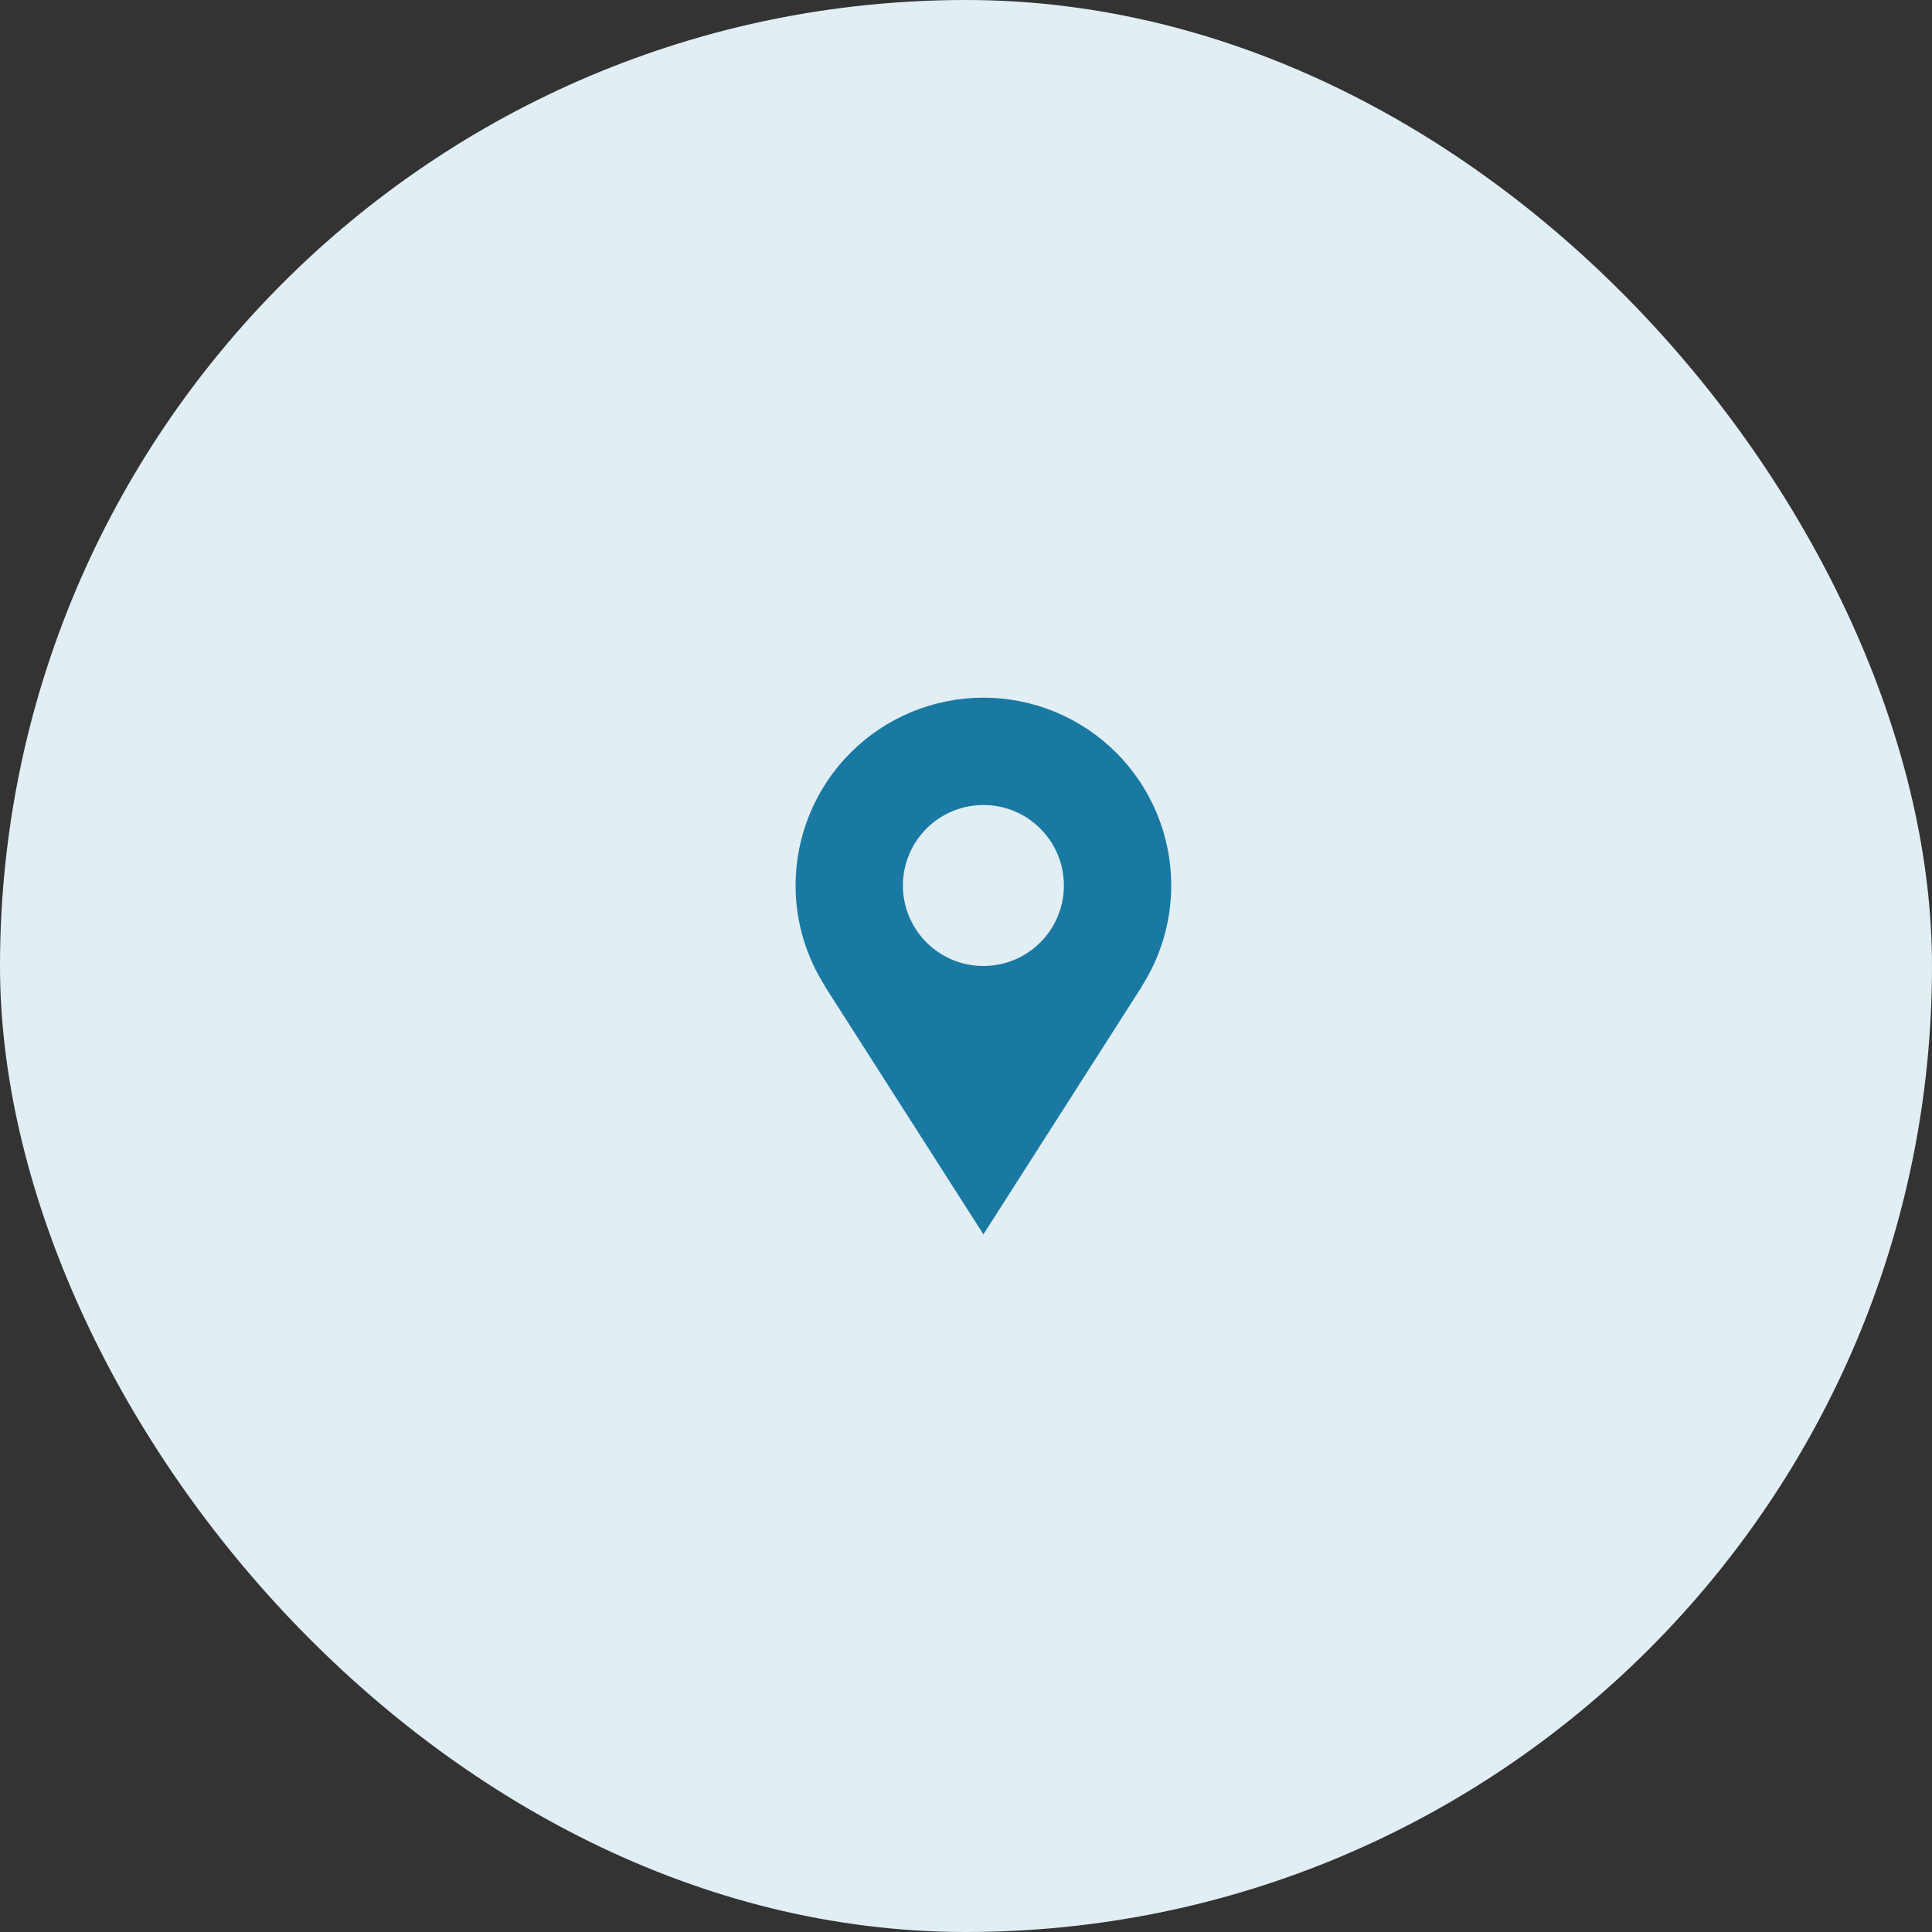 <svg width="111" height="111" viewBox="0 0 111 111" fill="none" xmlns="http://www.w3.org/2000/svg">
<rect x="0" y="0" width="111" height="111" fill="#333333" stroke="none"/>
<rect width="111" height="111" rx="55.5" fill="#E1EEF3"/>
<path d="M67.292 50.875C67.292 49.458 67.013 48.054 66.47 46.745C65.928 45.436 65.133 44.246 64.131 43.244C63.129 42.242 61.939 41.447 60.63 40.905C59.321 40.362 57.917 40.083 56.5 40.083C55.083 40.083 53.68 40.362 52.37 40.905C51.061 41.447 49.871 42.242 48.869 43.244C47.867 44.246 47.072 45.436 46.53 46.745C45.988 48.054 45.709 49.458 45.709 50.875C45.709 53.013 46.341 55.002 47.412 56.679H47.4C51.038 62.376 56.5 70.917 56.5 70.917L65.601 56.679H65.59C66.701 54.947 67.291 52.933 67.292 50.875ZM56.5 55.5C55.273 55.5 54.097 55.013 53.23 54.145C52.362 53.278 51.875 52.102 51.875 50.875C51.875 49.648 52.362 48.472 53.23 47.605C54.097 46.737 55.273 46.25 56.5 46.25C57.727 46.25 58.903 46.737 59.77 47.605C60.638 48.472 61.125 49.648 61.125 50.875C61.125 52.102 60.638 53.278 59.77 54.145C58.903 55.013 57.727 55.5 56.5 55.5Z" fill="#1979A3"/>
</svg>
